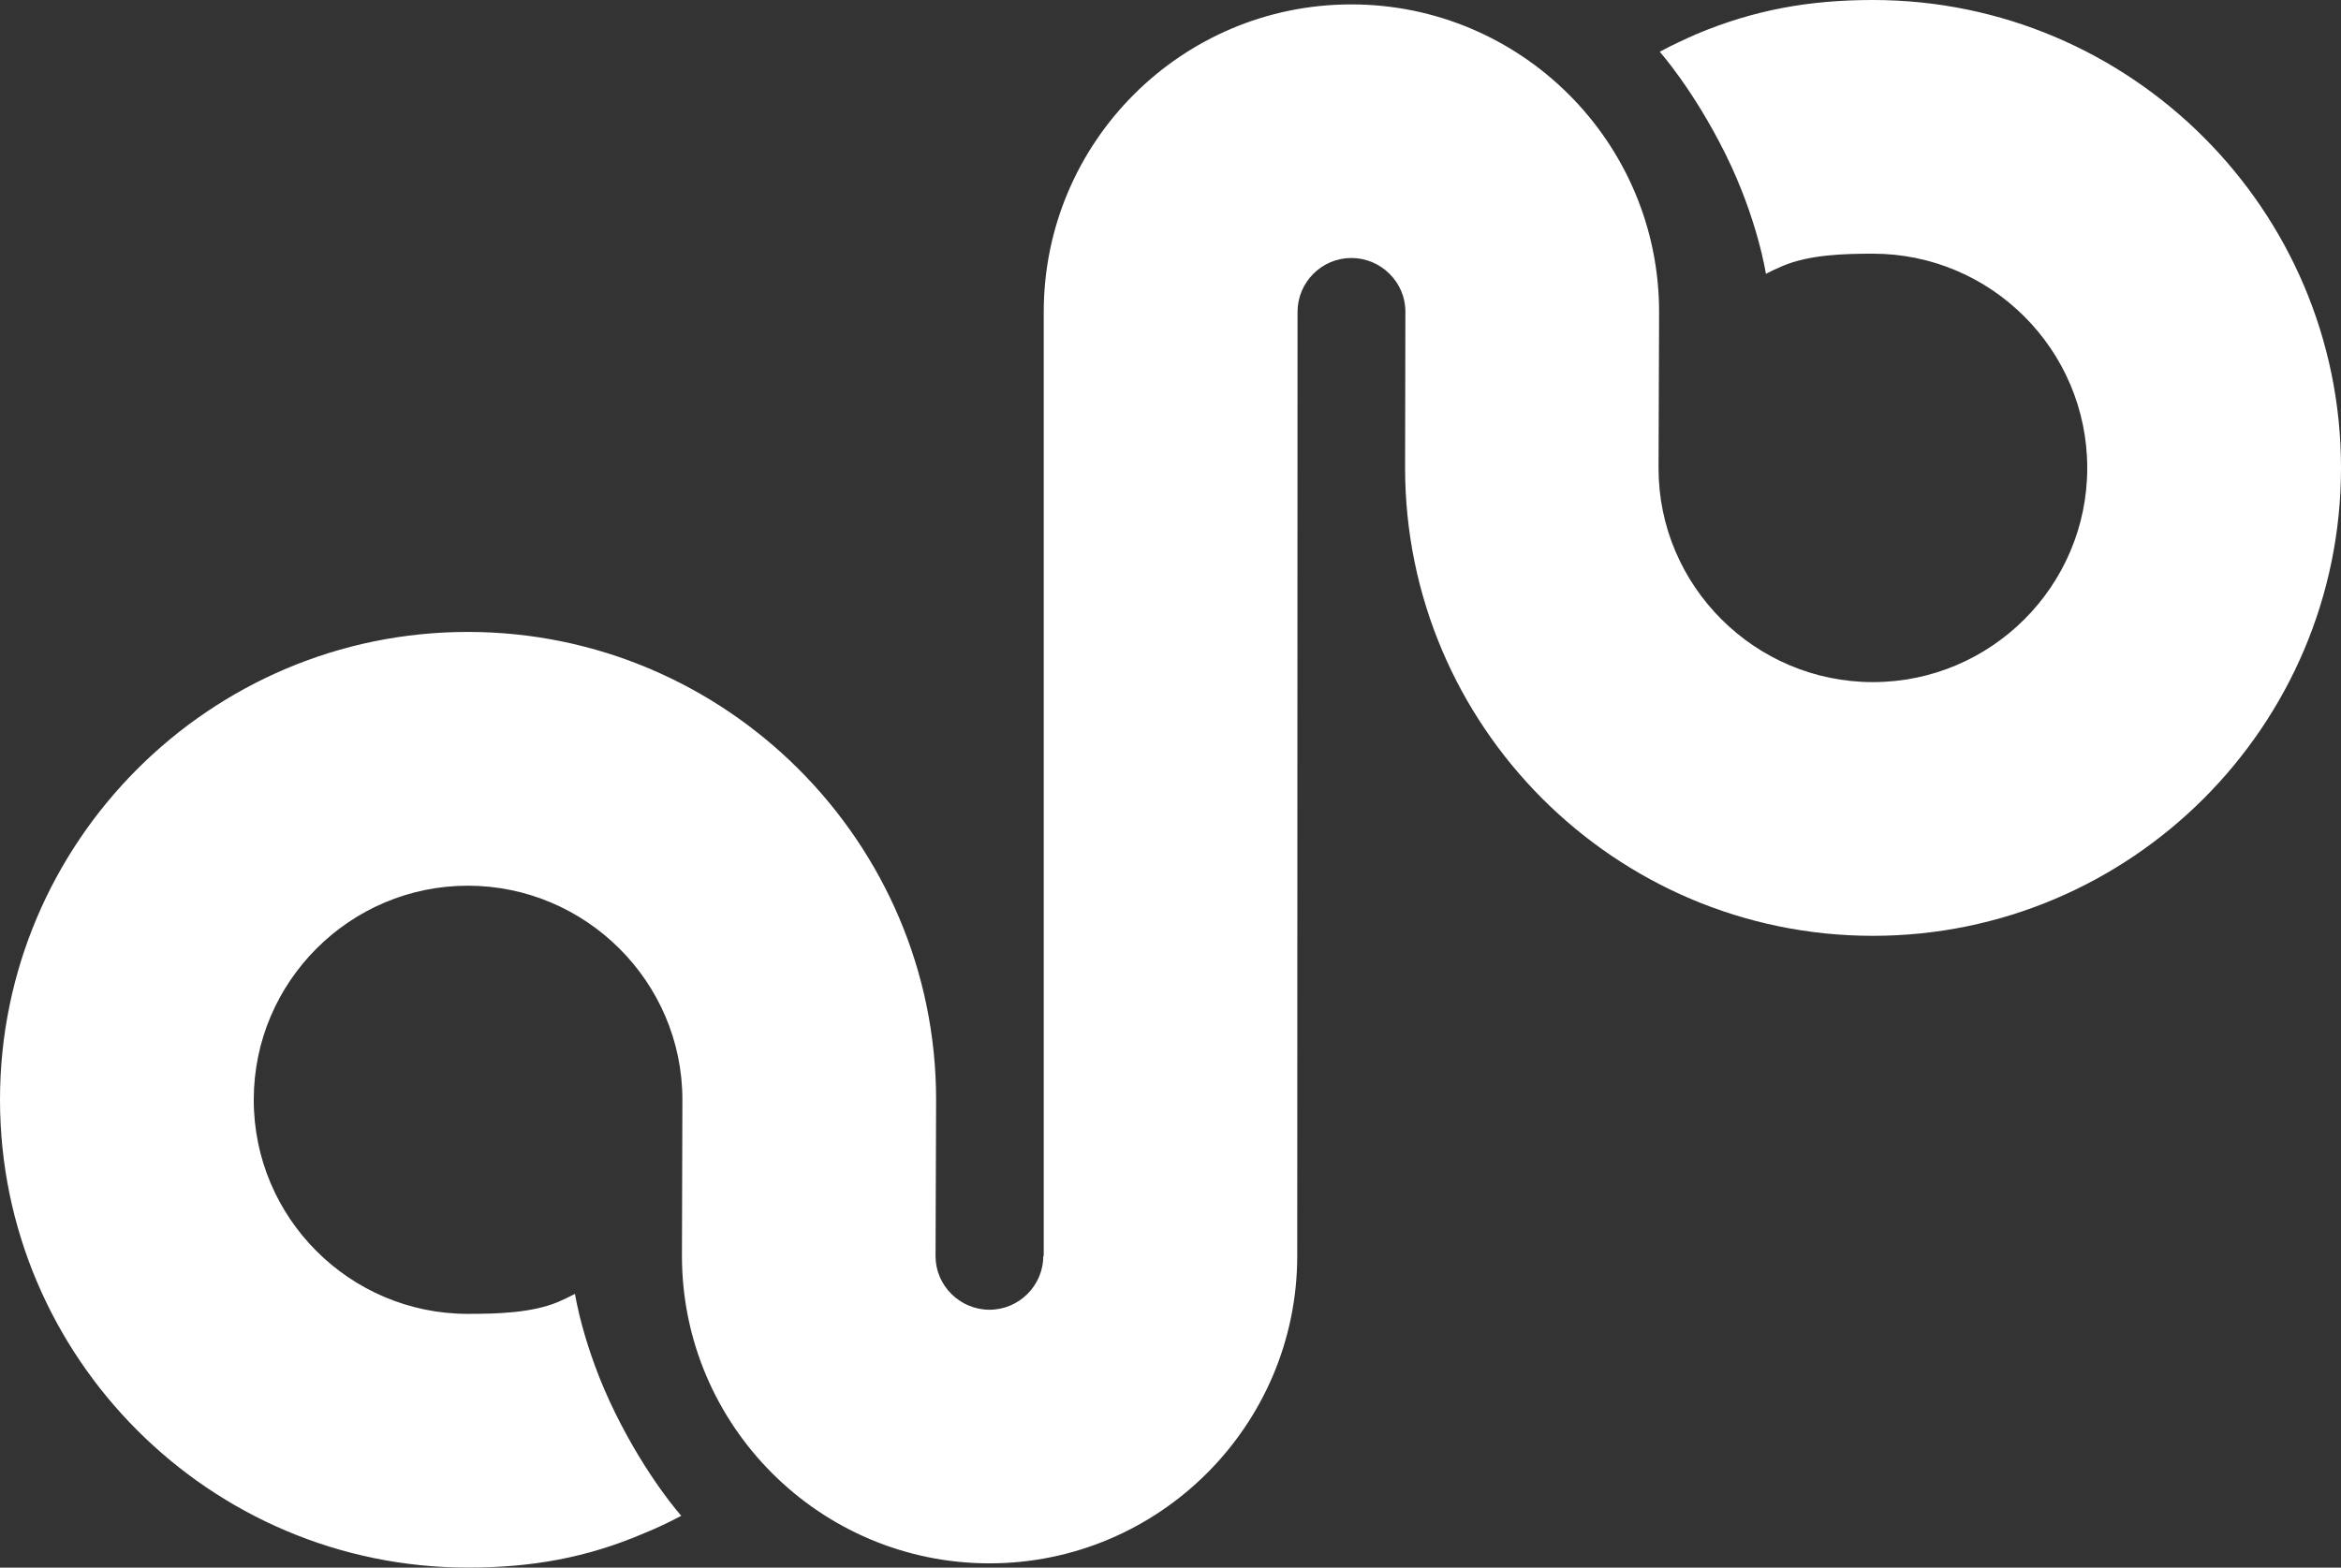 <?xml version="1.0" encoding="UTF-8"?>
<svg id="_レイヤー_2" data-name="レイヤー 2" xmlns="http://www.w3.org/2000/svg" width="625.57" height="419.03" viewBox="0 0 625.57 419.03">
  <rect x="0" y="0" width="625.57" height="419.03" fill="#333333" stroke="none"/>
  <defs>
    <style>
      .cls-1 {
        fill: #fff;
        stroke-width: 0px;
      }
    </style>
  </defs>
  <g id="bg">
    <path class="cls-1" d="m500.48,0c-16.86,0-31.61,2.59-47.11,9.1-3.31,1.47-6.69,3.01-9.85,4.74,0,0,9.02,10.09,17.6,27.4,8.58,17.35,10.77,31.95,10.77,31.95,1.5-.79,3.02-1.47,4.59-2.14,7.07-2.97,16.26-3.24,24-3.24,31.54,0,57.28,25.67,57.28,57.28s-25.74,57.24-57.28,57.24-57.28-25.71-57.28-57.16l.15-41.77c0-45.38-36.87-82.22-82.25-82.22s-82.19,36.84-82.19,82.22v252.33h-.12c0,7.9-6.47,14.37-14.38,14.37s-14.41-6.47-14.41-14.3l.15-41.83c0-68.86-56.18-125.05-125.15-125.05S0,225.1,0,293.96s56.1,125.06,125.01,125.06c16.89,0,31.68-2.56,47.11-9.18,3.38-1.36,6.69-2.94,9.93-4.67,0,0-9.03-10.01-17.61-27.4-8.58-17.31-10.79-31.91-10.79-31.91-1.47.75-2.97,1.5-4.56,2.18-7.07,2.93-16.3,3.16-24.08,3.16-31.53,0-57.24-25.66-57.2-57.25,0-31.57,25.74-57.2,57.2-57.2s57.34,25.63,57.34,57.2l-.12,41.75c0,45.3,36.85,82.19,82.19,82.19s82.23-36.88,82.23-82.19l.08-252.33c0-7.94,6.47-14.41,14.38-14.41s14.44,6.47,14.44,14.3l-.08,41.81c0,68.93,56.07,125.08,125.01,125.08s125.09-56.15,125.09-125.08S569.42,0,500.48,0Z"/>
  </g>
</svg>